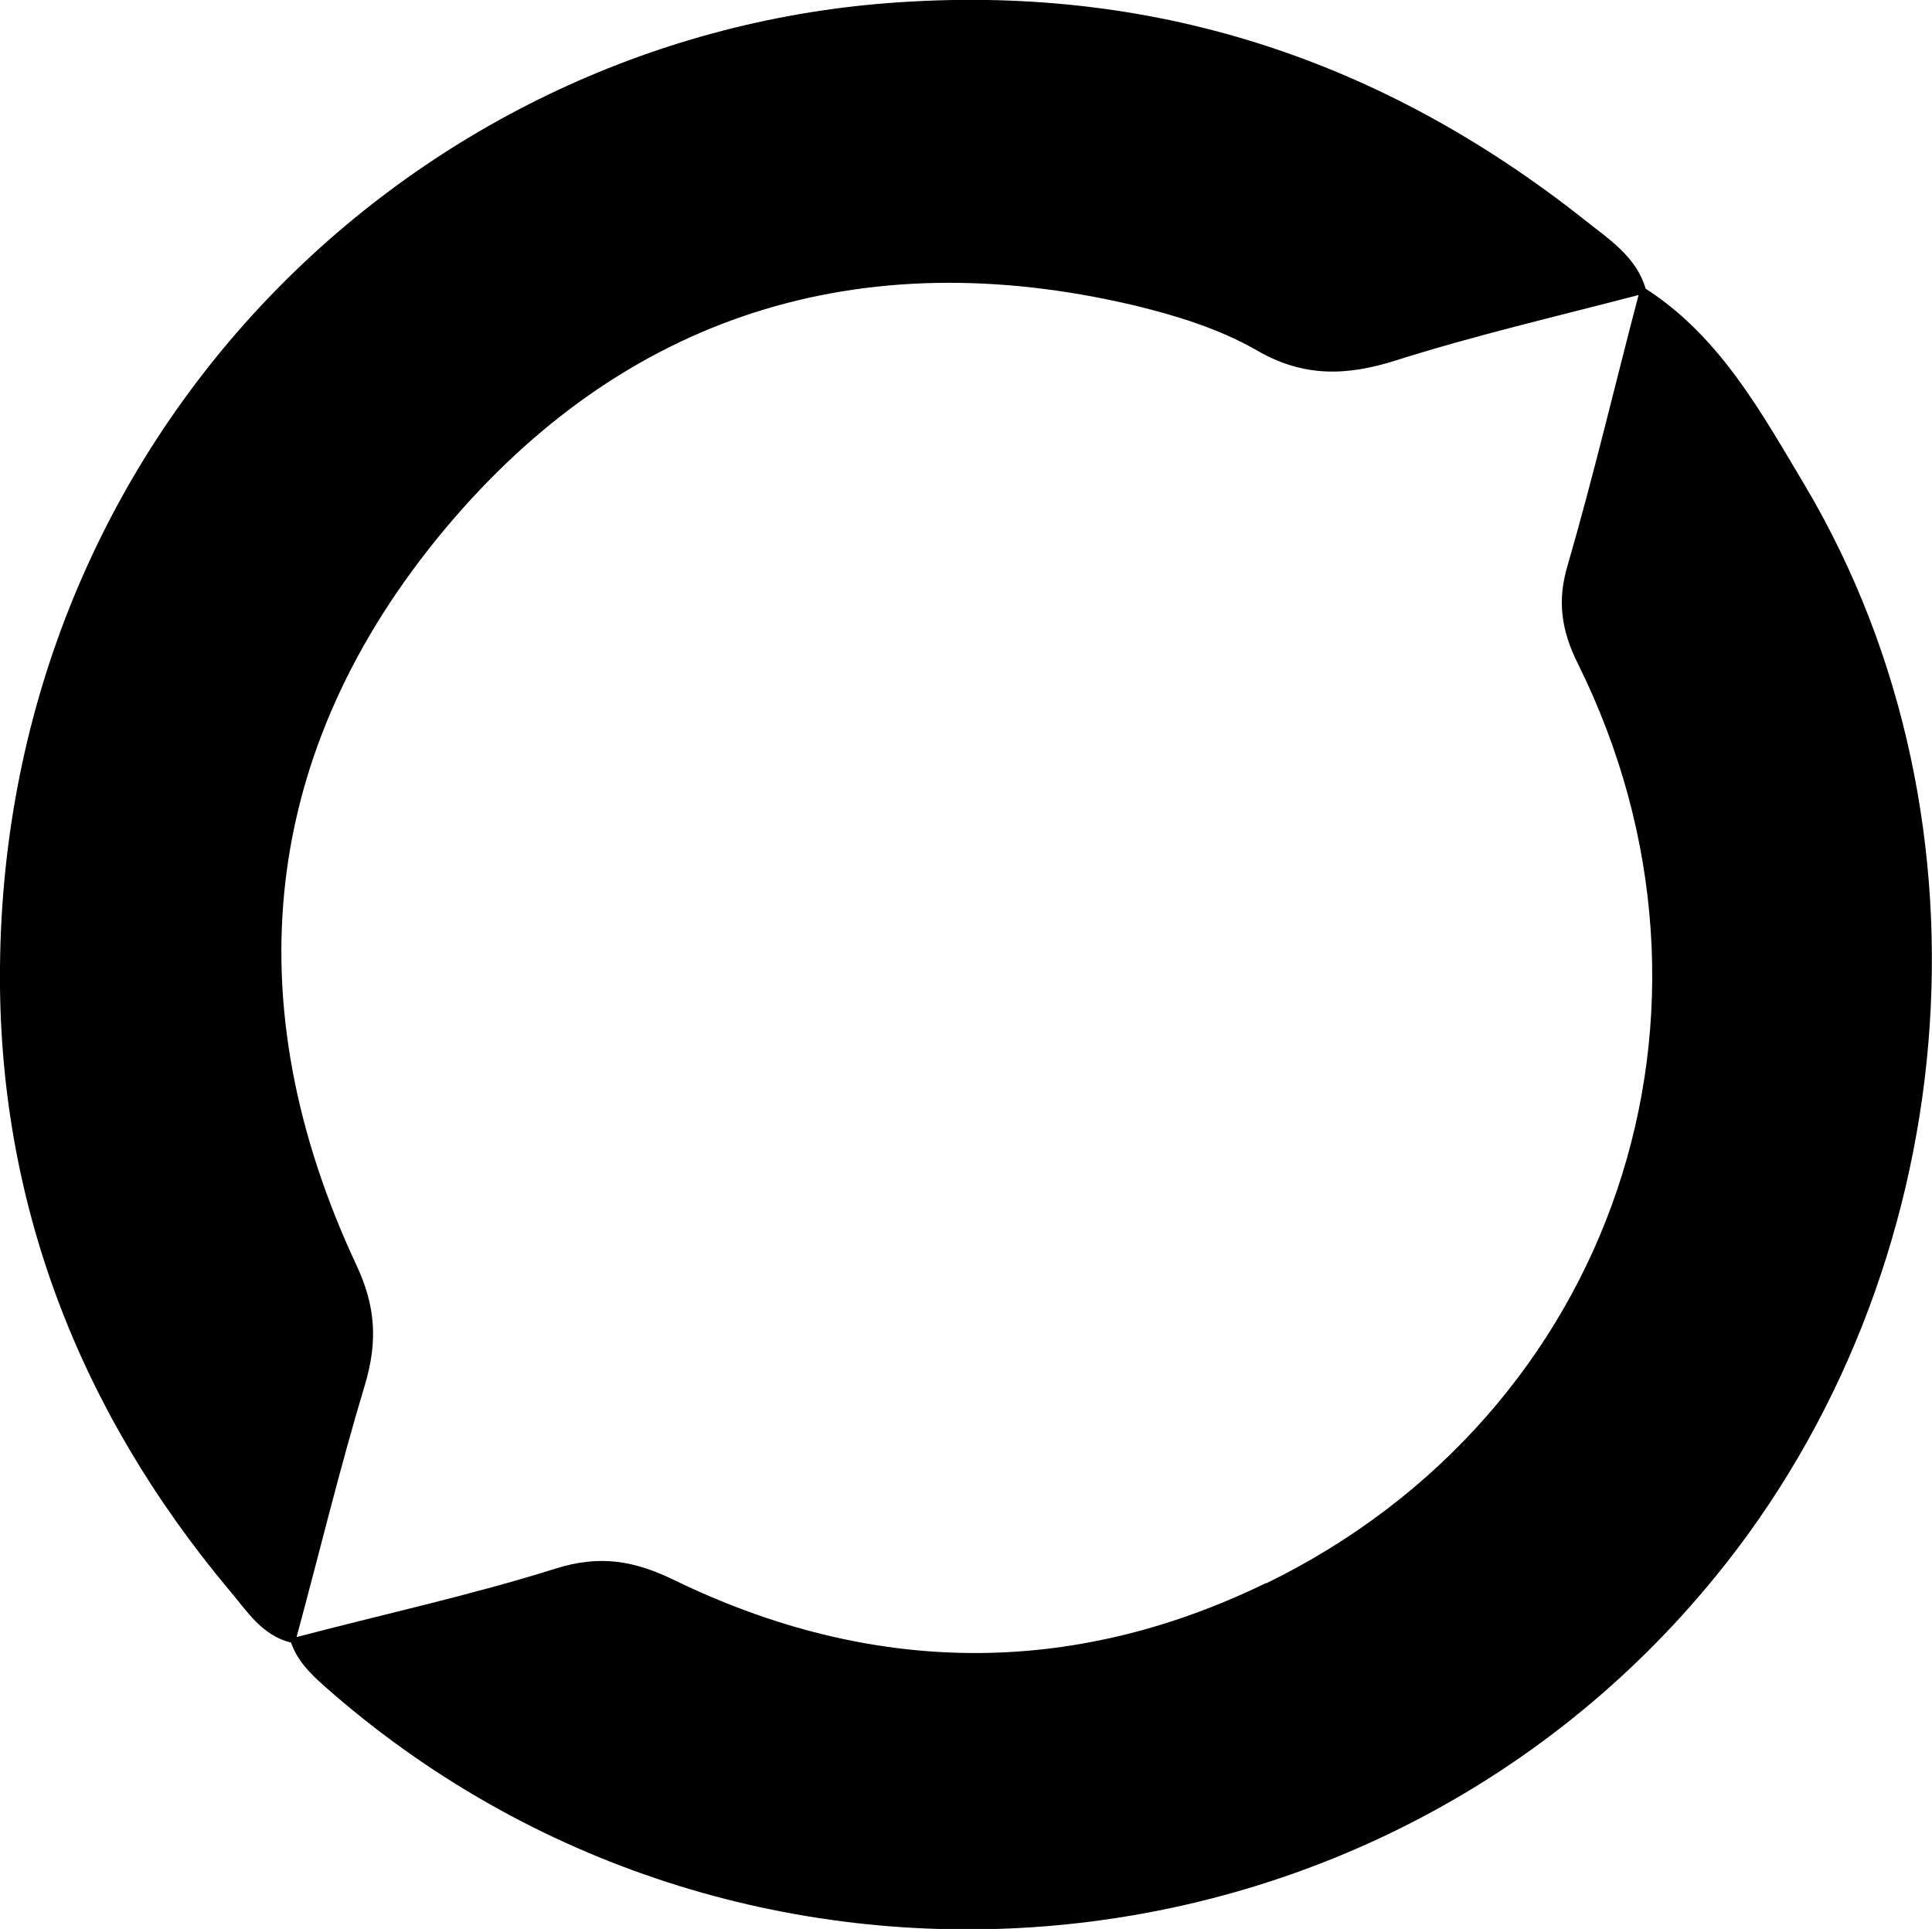 <svg xmlns="http://www.w3.org/2000/svg" id="Layer_2" data-name="Layer 2" viewBox="0 0 24.56 24.52"><defs><style>      .cls-1 {        fill: #000;        stroke-width: 0px;      }    </style></defs><g id="Layer_1-2" data-name="Layer 1"><path class="cls-1" d="M22.95,6.18c-.55-.92-1.08-1.9-2.03-2.51-.12-.41-.47-.63-.77-.87C17.55.74,14.62-.22,11.28.04,5.22.51.06,5.54,0,12.29c-.03,2.97,1,5.64,2.92,7.93.22.26.41.57.78.66h0c.08.23.24.39.42.55,5.24,4.64,13.31,3.97,17.68-1.38,3.16-3.86,3.69-9.58,1.15-13.87ZM16.1,20.12c-2.48,1.21-5.02,1.18-7.52-.03-.51-.25-.95-.33-1.52-.15-1.08.34-2.19.58-3.29.87-.01.01-.02.02-.03.03.01-.01.02-.02.03-.03.29-1.07.55-2.15.87-3.21.16-.54.14-.99-.11-1.52-1.56-3.34-1.22-6.55,1.13-9.36,2.27-2.71,5.26-3.66,8.75-2.84.54.13,1.09.3,1.56.57.6.35,1.15.33,1.78.13,1.01-.32,2.05-.56,3.08-.83-.3,1.14-.57,2.29-.9,3.43-.14.46-.08.84.13,1.26,2.18,4.4.47,9.53-3.97,11.69Z"></path></g></svg>